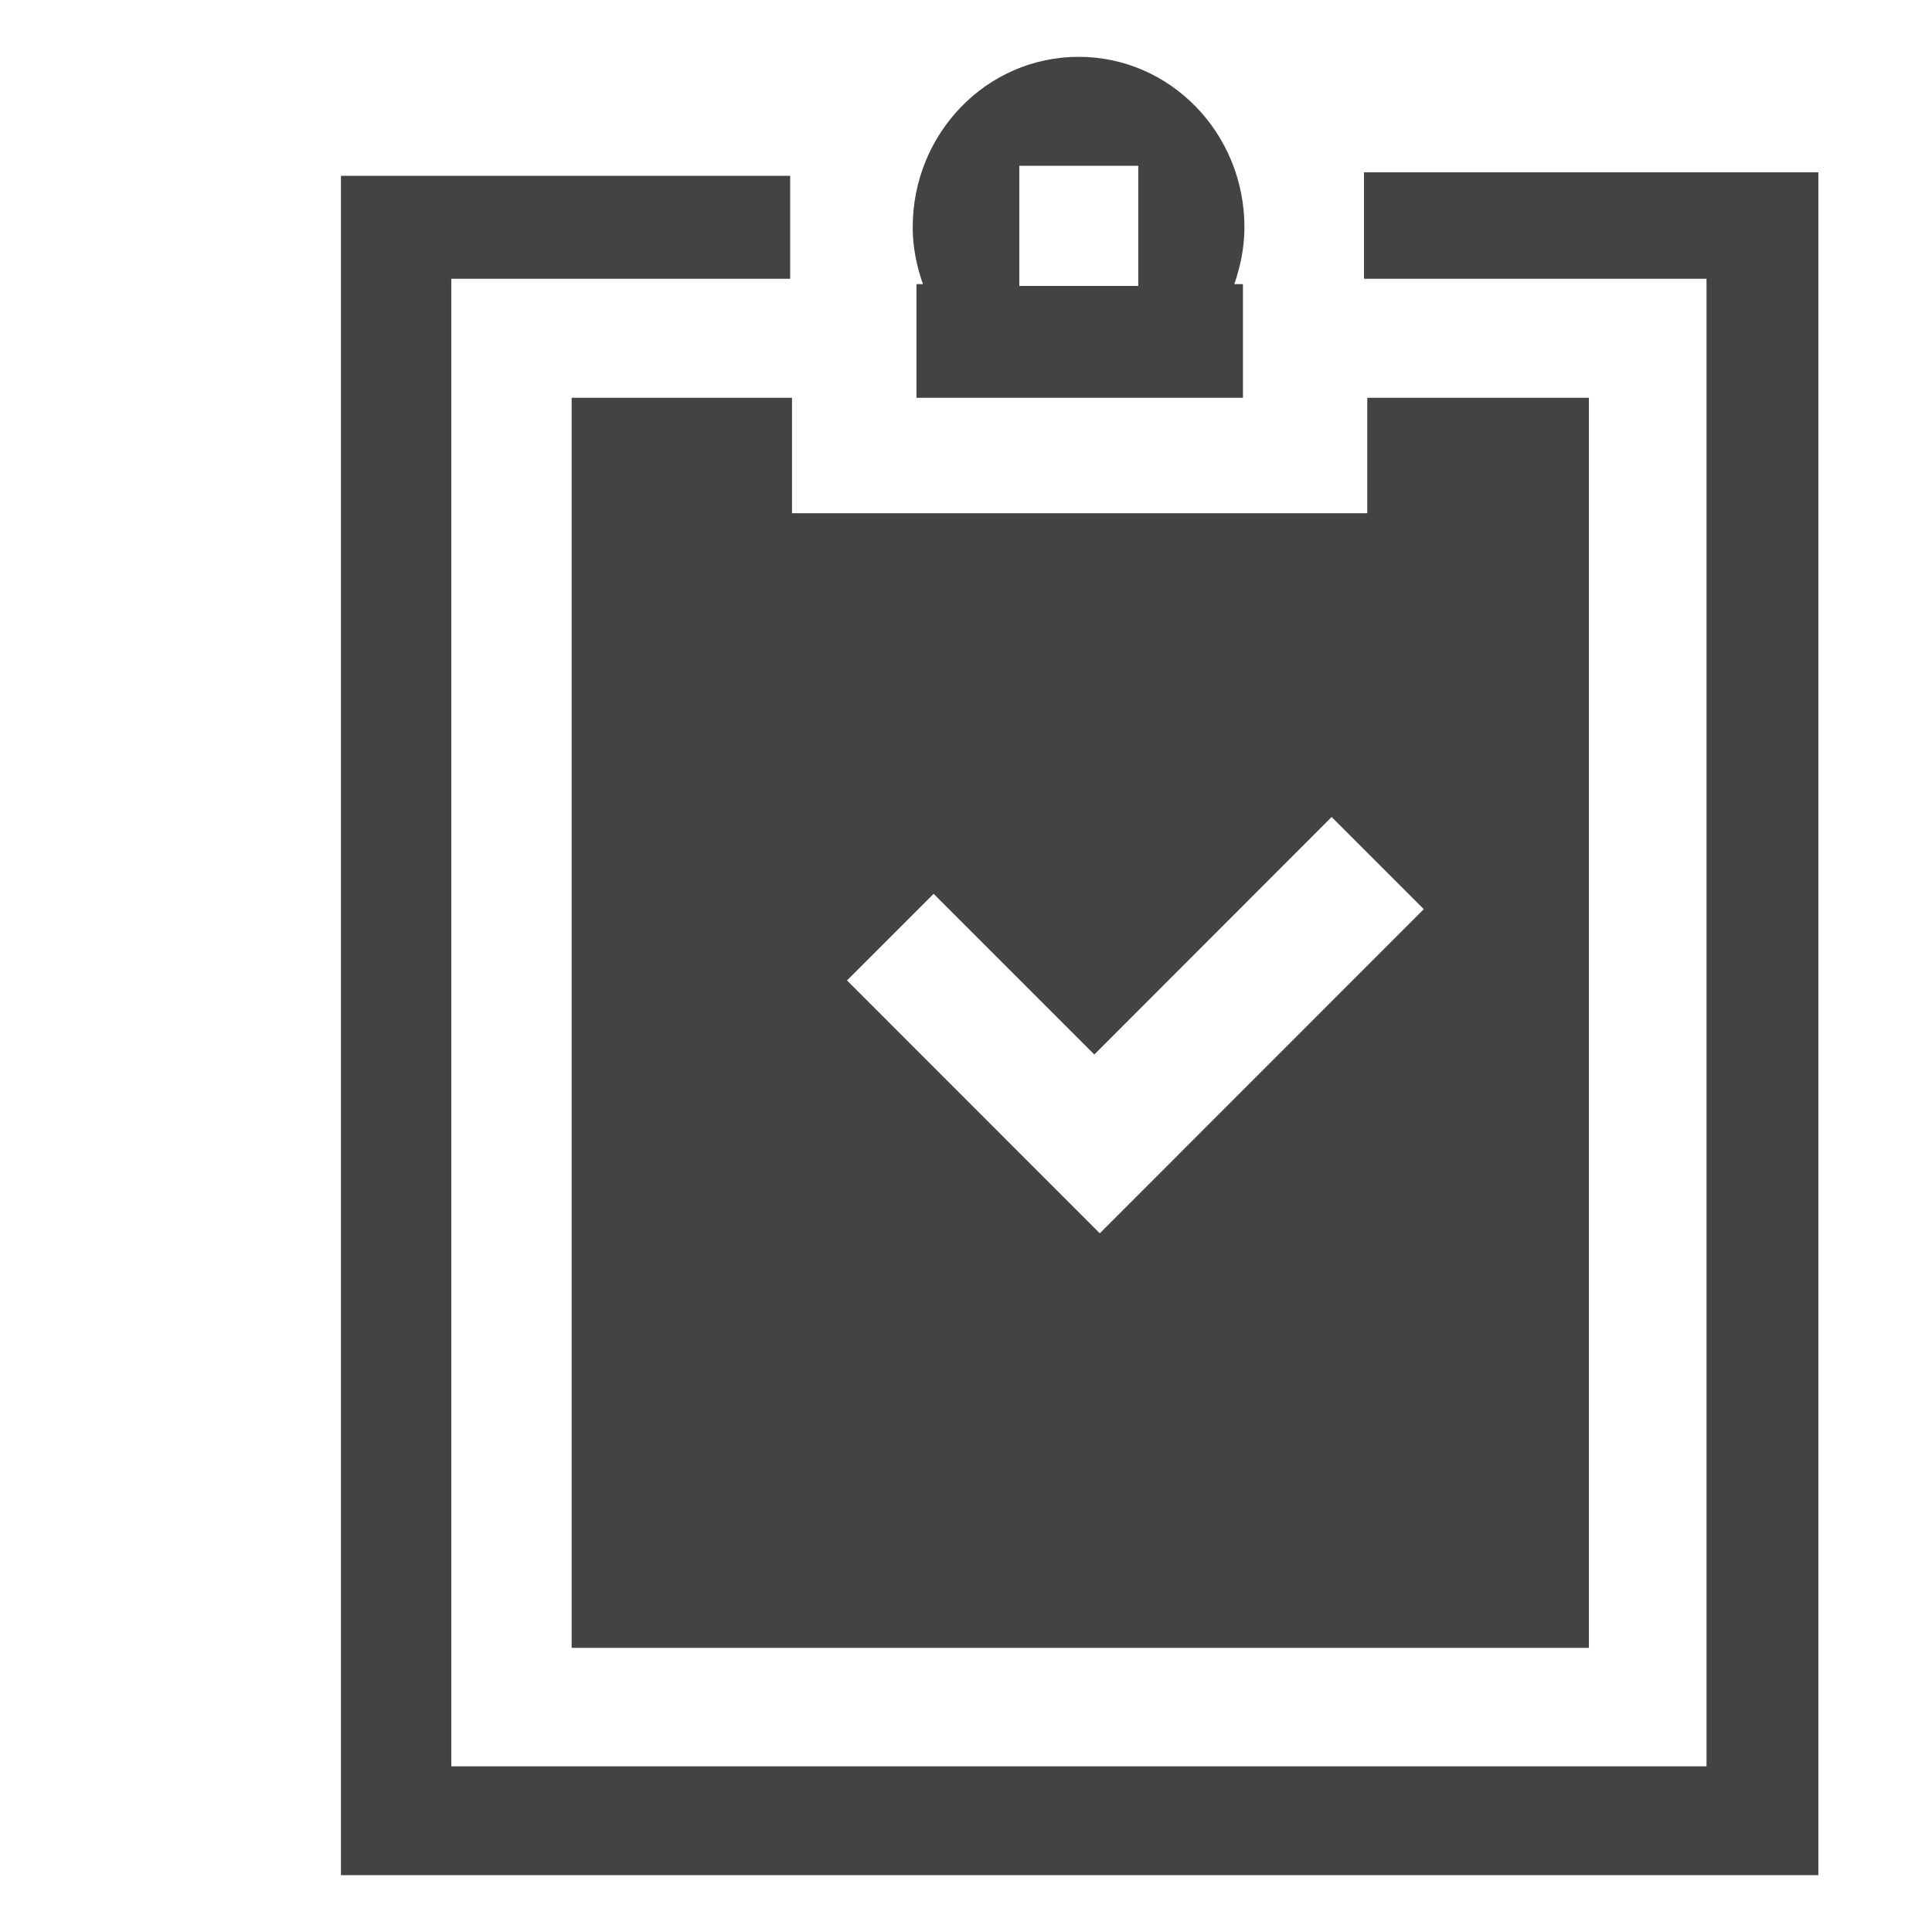 <?xml version="1.0" encoding="utf-8"?>
<!-- Скачано с сайта svg4.ru / Downloaded from svg4.ru -->
<svg width="800px" height="800px" viewBox="0 -0.5 17 17" version="1.1" xmlns="http://www.w3.org/2000/svg" xmlns:xlink="http://www.w3.org/1999/xlink" class="si-glyph si-glyph-clipboard-checked">
    
    <title>968</title>
    
    <defs>
</defs>
    <g stroke="none" stroke-width="1" fill="none" fill-rule="evenodd">
        <g transform="translate(3, 0)" fill="#434343">
            <g>
                <path d="M9.002,1.016 L9.002,1.953 L12.016,1.953 L12.016,15.042 L0.971,15.042 L0.971,1.953 L3.953,1.953 L3.953,1.047 L0,1.047 L0,16 L13,16 L13,1.016 L9.002,1.016 Z" class="si-glyph-fill">
</path>
                <path d="M7.95,1.5 C7.95,0.672 7.298,0 6.491,0 C5.683,0 5.031,0.672 5.031,1.5 C5.031,1.676 5.066,1.843 5.121,2 L5.064,2 L5.064,3 L7.937,3 L7.937,2 L7.861,2 C7.915,1.843 7.95,1.676 7.95,1.5 Z M5.969,2.016 L5.969,0.959 L7.016,0.959 L7.016,2.016 L5.969,2.016 Z" class="si-glyph-fill">
</path>
            </g>
            <path d="M9.031,4.016 L3.969,4.016 L3.969,3 L2.03,3 L2.03,14 L10.981,14 L10.981,3 L9.031,3 L9.031,4.016 Z M4.453,8.127 L5.215,7.365 L6.629,8.779 L8.717,6.689 L9.528,7.5 L6.677,10.352 L4.453,8.127 Z" class="si-glyph-fill">
</path>
        </g>
    </g>
</svg>